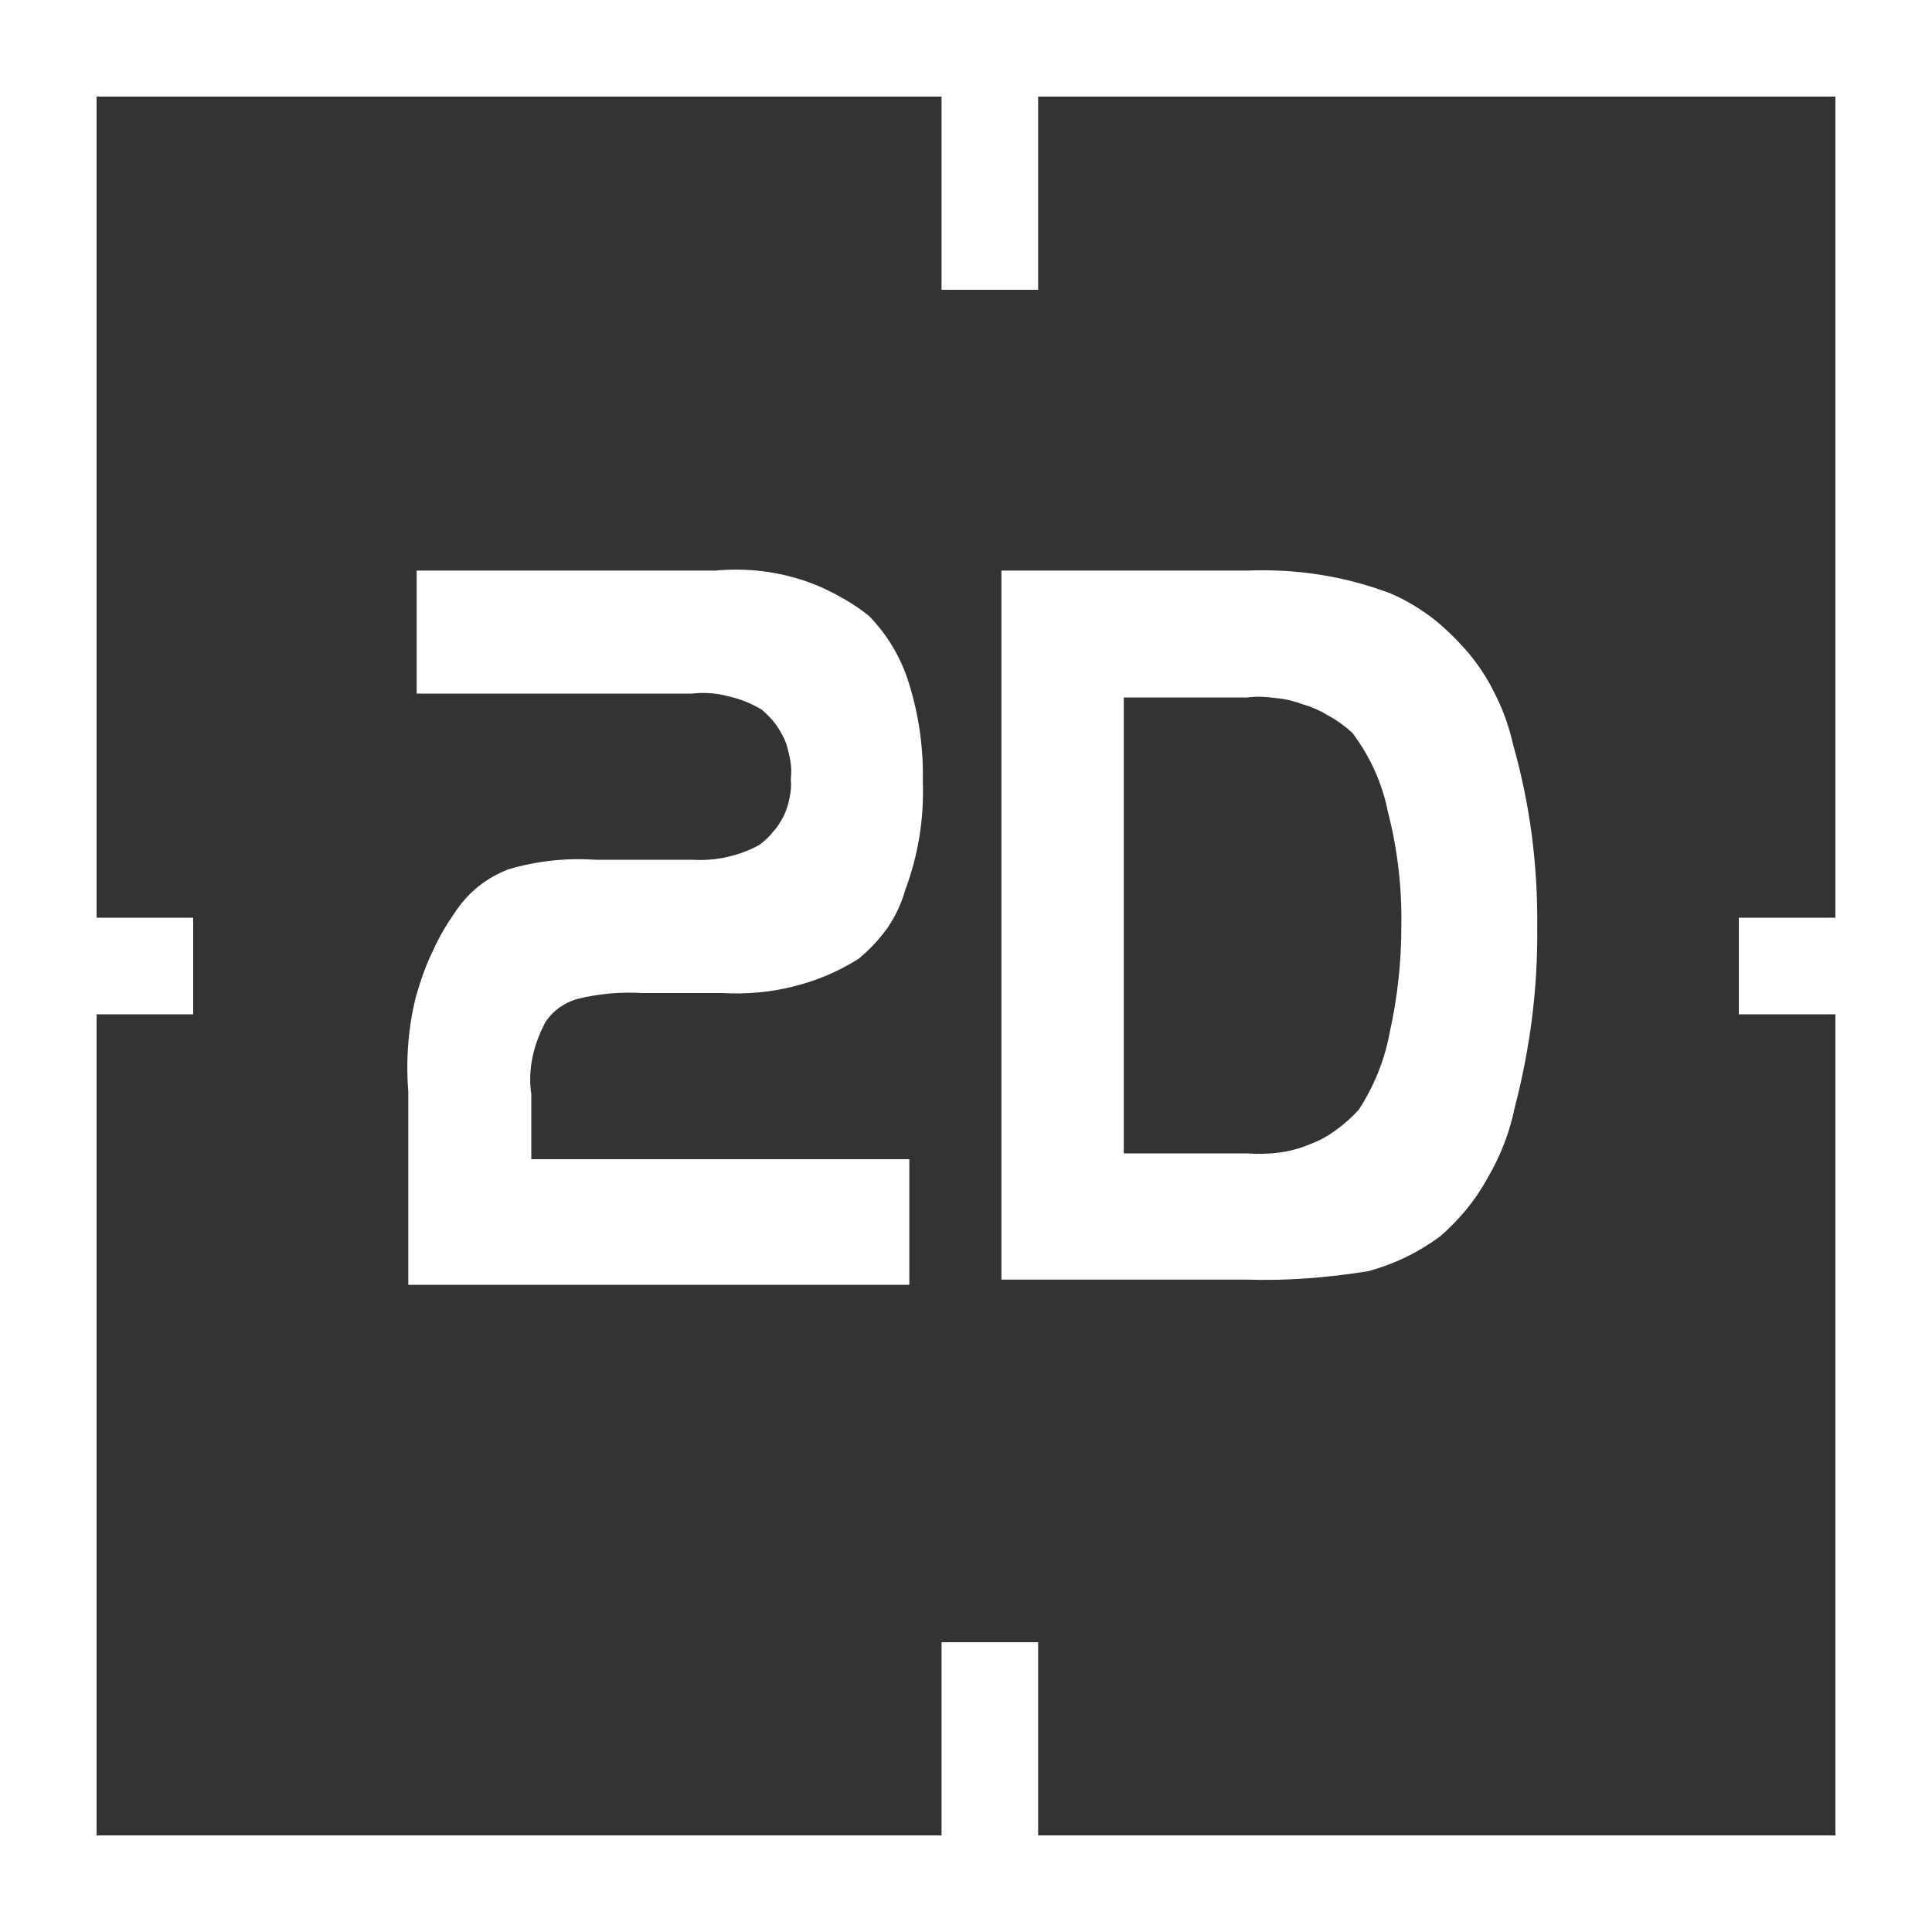 <svg width="30" height="30" viewBox="0 0 30 30" fill="none" xmlns="http://www.w3.org/2000/svg" xmlns:xlink="http://www.w3.org/1999/xlink">
	<rect x="0" y="0" width="30" height="30" fill="#333333" stroke="none"/>
	<desc>
			Created with Pixso.
	</desc>
	<defs>
		<clipPath id="clip212_4665">
			<rect id="2D视觉" width="30" height="30" fill="white" fill-opacity="0"/>
		</clipPath>
	</defs>
	<g clip-path="url(#clip212_4665)">
		<path id="path" d="M30 30L0 30L0 0L30 0L30 30ZM1.5 28.5L28.5 28.5L28.5 1.5L1.5 1.5L1.5 28.5Z" fill="#FFFFFF" fill-opacity="1" fill-rule="nonzero"/>
		<path id="path" d="M3 14.25L0 14.25L0 15.75L3 15.75L3 14.25ZM30 14.25L27 14.25L27 15.75L30 15.75L30 14.25ZM16.12 0.37L14.62 0.37L14.62 4.5L16.12 4.5L16.12 0.37ZM16.12 25.5L14.62 25.5L14.62 29.62L16.12 29.62L16.12 25.5ZM8.25 18L14.12 18L14.12 19.95L6.34 19.95L6.34 16.95C6.32 16.7 6.32 16.45 6.34 16.2C6.36 15.95 6.4 15.71 6.46 15.47C6.53 15.23 6.61 14.99 6.72 14.77C6.82 14.54 6.95 14.33 7.09 14.13C7.29 13.84 7.56 13.63 7.89 13.5C8.33 13.37 8.78 13.32 9.24 13.35L10.74 13.35C10.92 13.36 11.1 13.35 11.28 13.31C11.46 13.27 11.63 13.21 11.79 13.12C11.87 13.06 11.94 13 12 12.92C12.07 12.85 12.12 12.76 12.17 12.67C12.21 12.59 12.24 12.49 12.26 12.39C12.28 12.3 12.29 12.2 12.28 12.1C12.29 12 12.29 11.9 12.27 11.8C12.25 11.7 12.23 11.6 12.19 11.5C12.15 11.41 12.1 11.32 12.04 11.24C11.98 11.16 11.91 11.09 11.83 11.02C11.66 10.92 11.49 10.85 11.3 10.81C11.12 10.76 10.93 10.75 10.74 10.77L6.47 10.77L6.47 8.86L11.11 8.86C11.32 8.84 11.53 8.84 11.75 8.86C11.96 8.88 12.17 8.92 12.37 8.98C12.58 9.04 12.77 9.12 12.96 9.22C13.15 9.32 13.33 9.43 13.5 9.57C13.79 9.87 14 10.23 14.12 10.63C14.27 11.12 14.34 11.62 14.33 12.13C14.35 12.71 14.26 13.27 14.06 13.81C14 14.02 13.91 14.22 13.78 14.41C13.65 14.59 13.5 14.75 13.33 14.89C13.01 15.09 12.68 15.23 12.31 15.32C11.95 15.41 11.59 15.44 11.22 15.42L9.97 15.42C9.63 15.4 9.3 15.43 8.97 15.51C8.76 15.57 8.59 15.69 8.47 15.87C8.38 16.04 8.31 16.22 8.27 16.41C8.23 16.6 8.22 16.8 8.25 16.99L8.25 18ZM15.55 8.86L19.36 8.86C20.12 8.83 20.86 8.94 21.58 9.21C21.82 9.31 22.05 9.45 22.26 9.61C22.46 9.77 22.65 9.96 22.82 10.16C22.99 10.37 23.13 10.59 23.24 10.83C23.36 11.07 23.44 11.32 23.5 11.58C23.76 12.5 23.88 13.44 23.87 14.4C23.88 15.35 23.76 16.28 23.52 17.2C23.44 17.59 23.3 17.95 23.1 18.29C22.91 18.64 22.66 18.94 22.36 19.2C22.02 19.45 21.65 19.63 21.24 19.74C20.61 19.84 19.99 19.89 19.36 19.87L15.55 19.87L15.55 8.86ZM17.45 10.83L17.45 17.91L19.36 17.91C19.52 17.92 19.68 17.92 19.84 17.9C20.01 17.88 20.16 17.84 20.31 17.78C20.47 17.72 20.61 17.65 20.74 17.55C20.87 17.46 20.99 17.35 21.1 17.23C21.34 16.86 21.5 16.46 21.58 16.03C21.7 15.49 21.76 14.94 21.76 14.38C21.77 13.78 21.7 13.18 21.55 12.6C21.46 12.15 21.27 11.74 21 11.38C20.89 11.28 20.77 11.19 20.64 11.12C20.51 11.04 20.38 10.98 20.24 10.94C20.1 10.89 19.96 10.85 19.81 10.84C19.67 10.82 19.52 10.81 19.37 10.83L17.45 10.83Z" fill="#FFFFFF" fill-opacity="1" fill-rule="nonzero"/>
	</g>
</svg>
